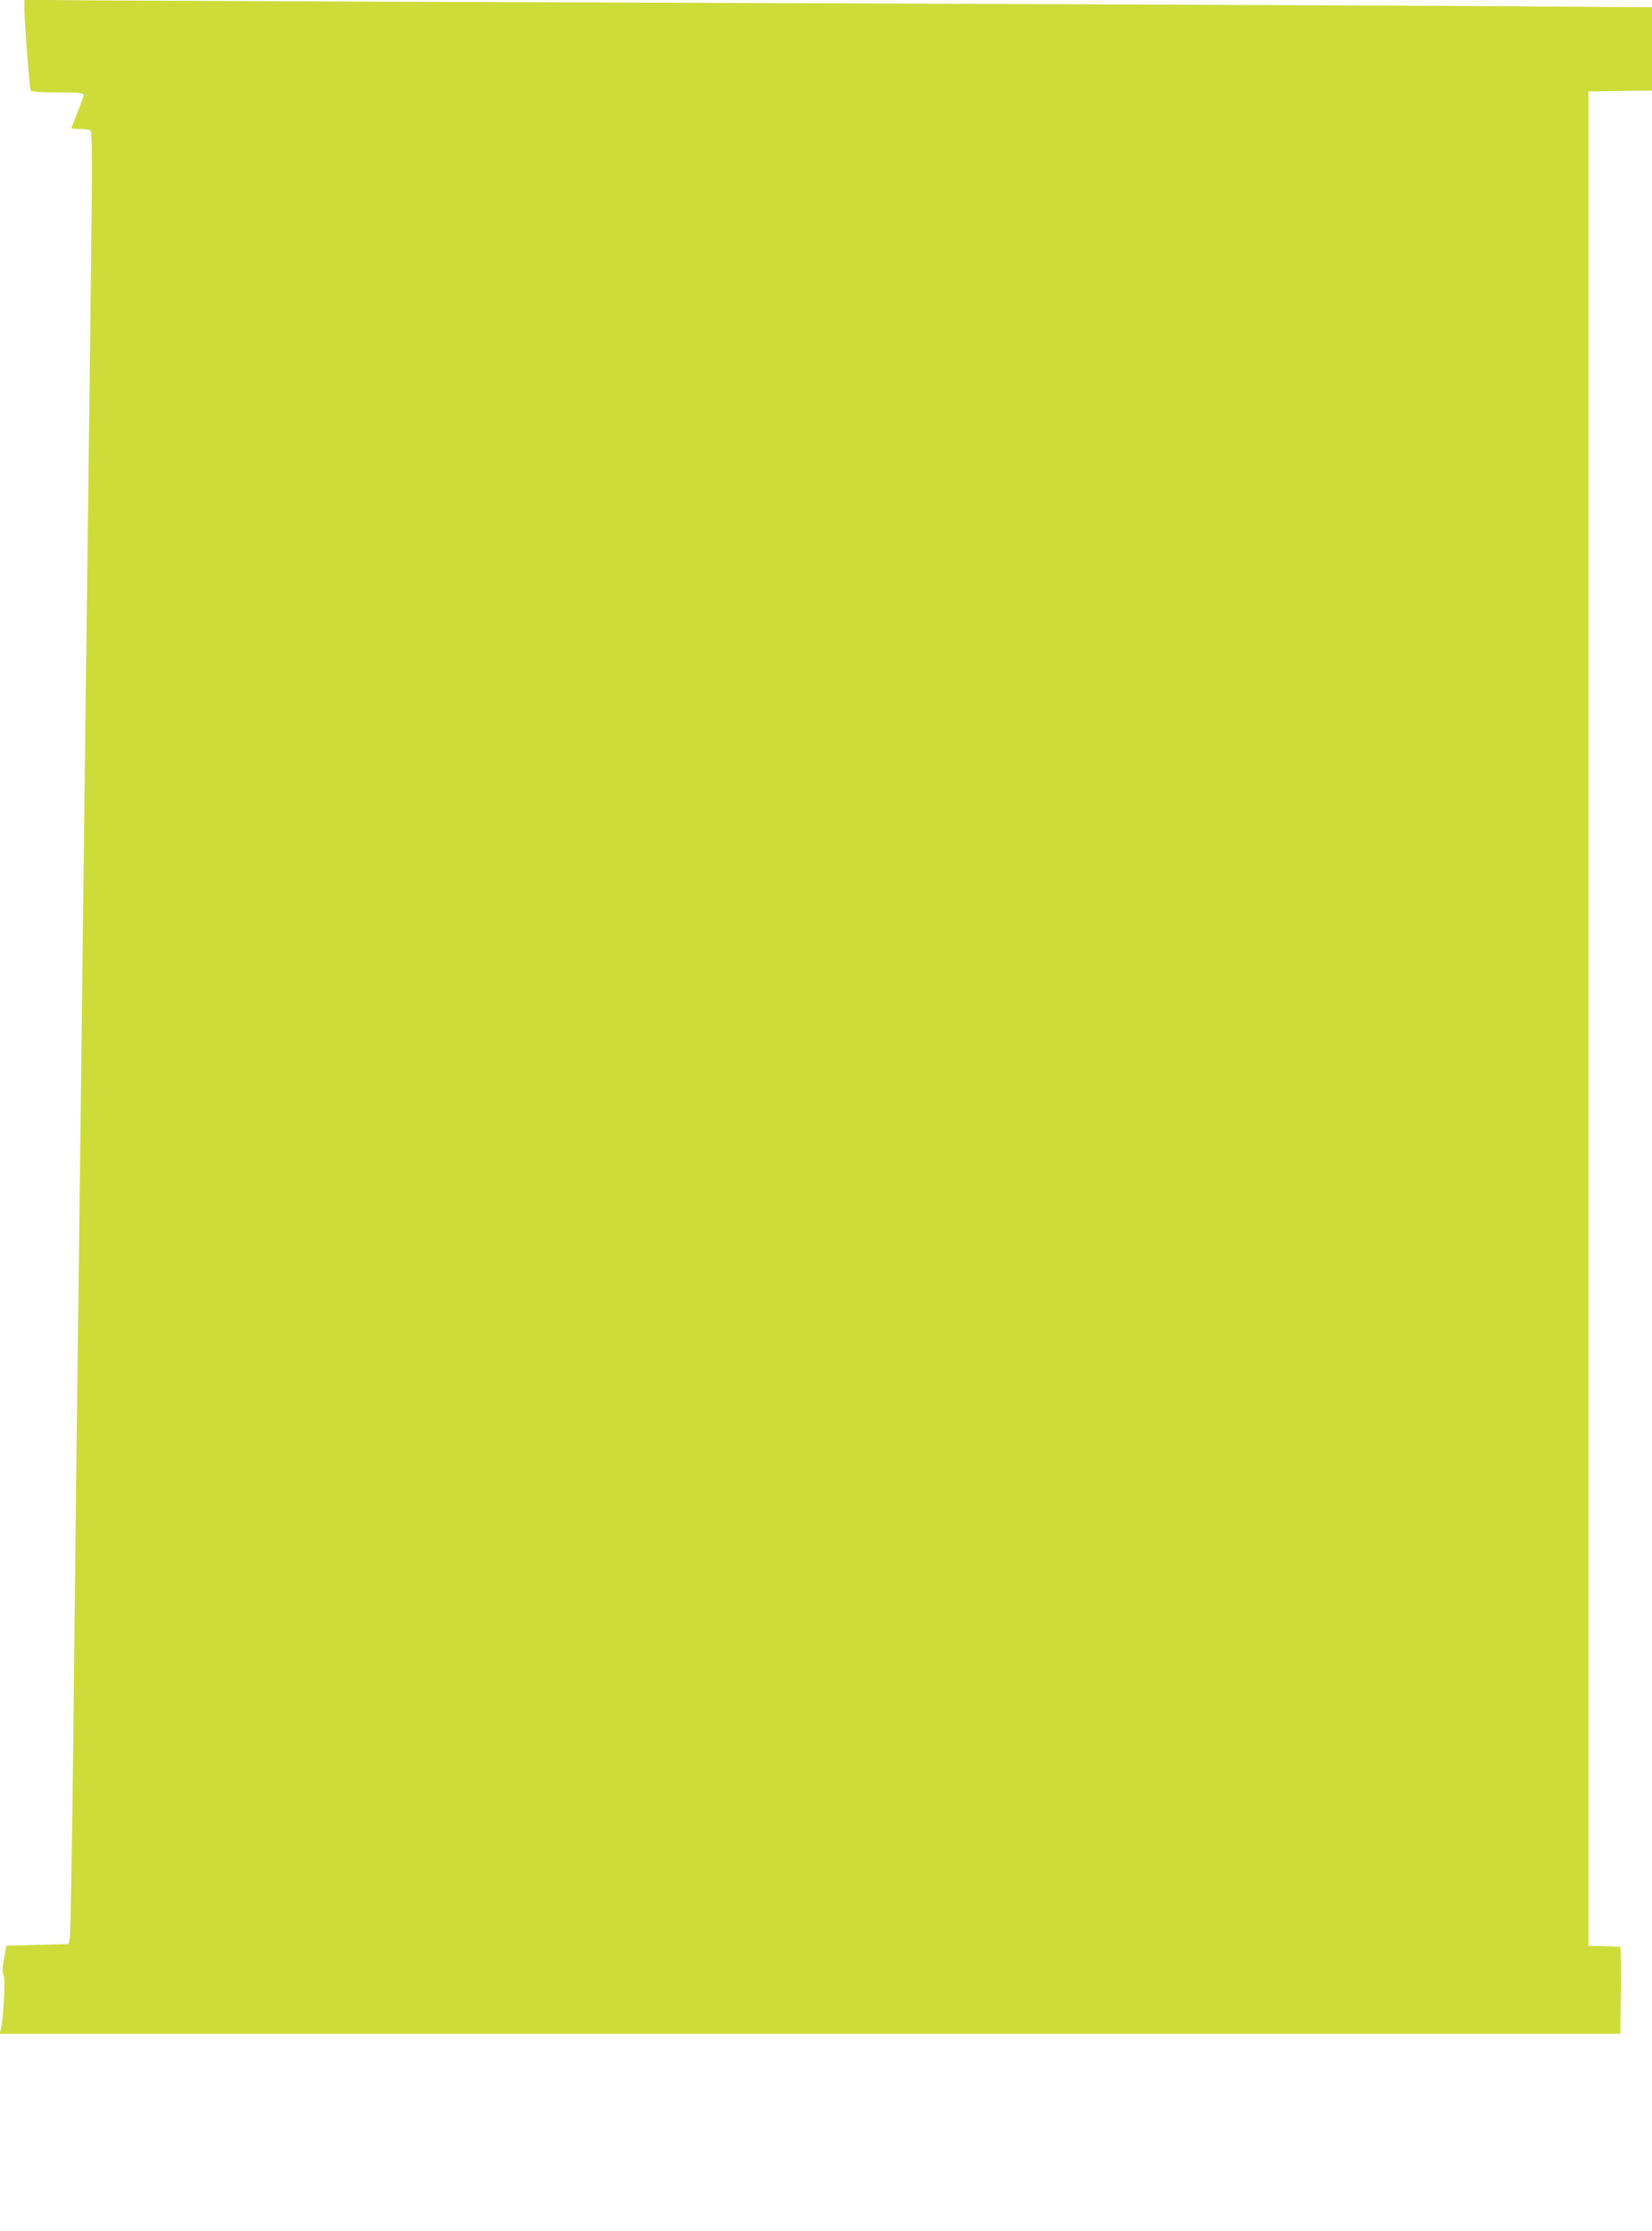 <?xml version="1.0" standalone="no"?>
<!DOCTYPE svg PUBLIC "-//W3C//DTD SVG 20010904//EN"
 "http://www.w3.org/TR/2001/REC-SVG-20010904/DTD/svg10.dtd">
<svg version="1.0" xmlns="http://www.w3.org/2000/svg"
 width="948pt" height="1280pt" viewBox="0 0 948 1280"
 preserveAspectRatio="xMidYMid meet">
<g transform="translate(0,1280) scale(0.1,-0.1)"
fill="#cddc39" stroke="none">
<path d="M140 12744 c0 -64 29 -442 35 -461 3 -10 43 -13 155 -13 121 0 150
-3 150 -14 0 -7 -16 -53 -35 -100 -19 -48 -35 -89 -35 -92 0 -2 21 -4 48 -4
26 0 53 -4 60 -9 12 -7 12 -155 3 -902 -6 -492 -16 -1258 -21 -1704 -6 -445
-15 -1174 -20 -1620 -5 -445 -14 -1192 -20 -1660 -6 -467 -15 -1187 -20 -1600
-5 -412 -14 -1220 -20 -1795 -7 -575 -15 -1063 -19 -1085 l-7 -40 -179 -5
-179 -5 -13 -75 c-10 -55 -10 -81 -2 -96 11 -21 -2 -258 -17 -311 l-6 -23
4650 0 4650 0 3 193 c2 105 2 218 1 249 l-4 57 -91 3 -92 3 0 5320 0 5320 183
3 182 2 0 239 0 239 -792 6 c-436 3 -2307 11 -4158 18 -1851 6 -3596 13 -3877
15 l-513 4 0 -57z"/>
</g>
</svg>
